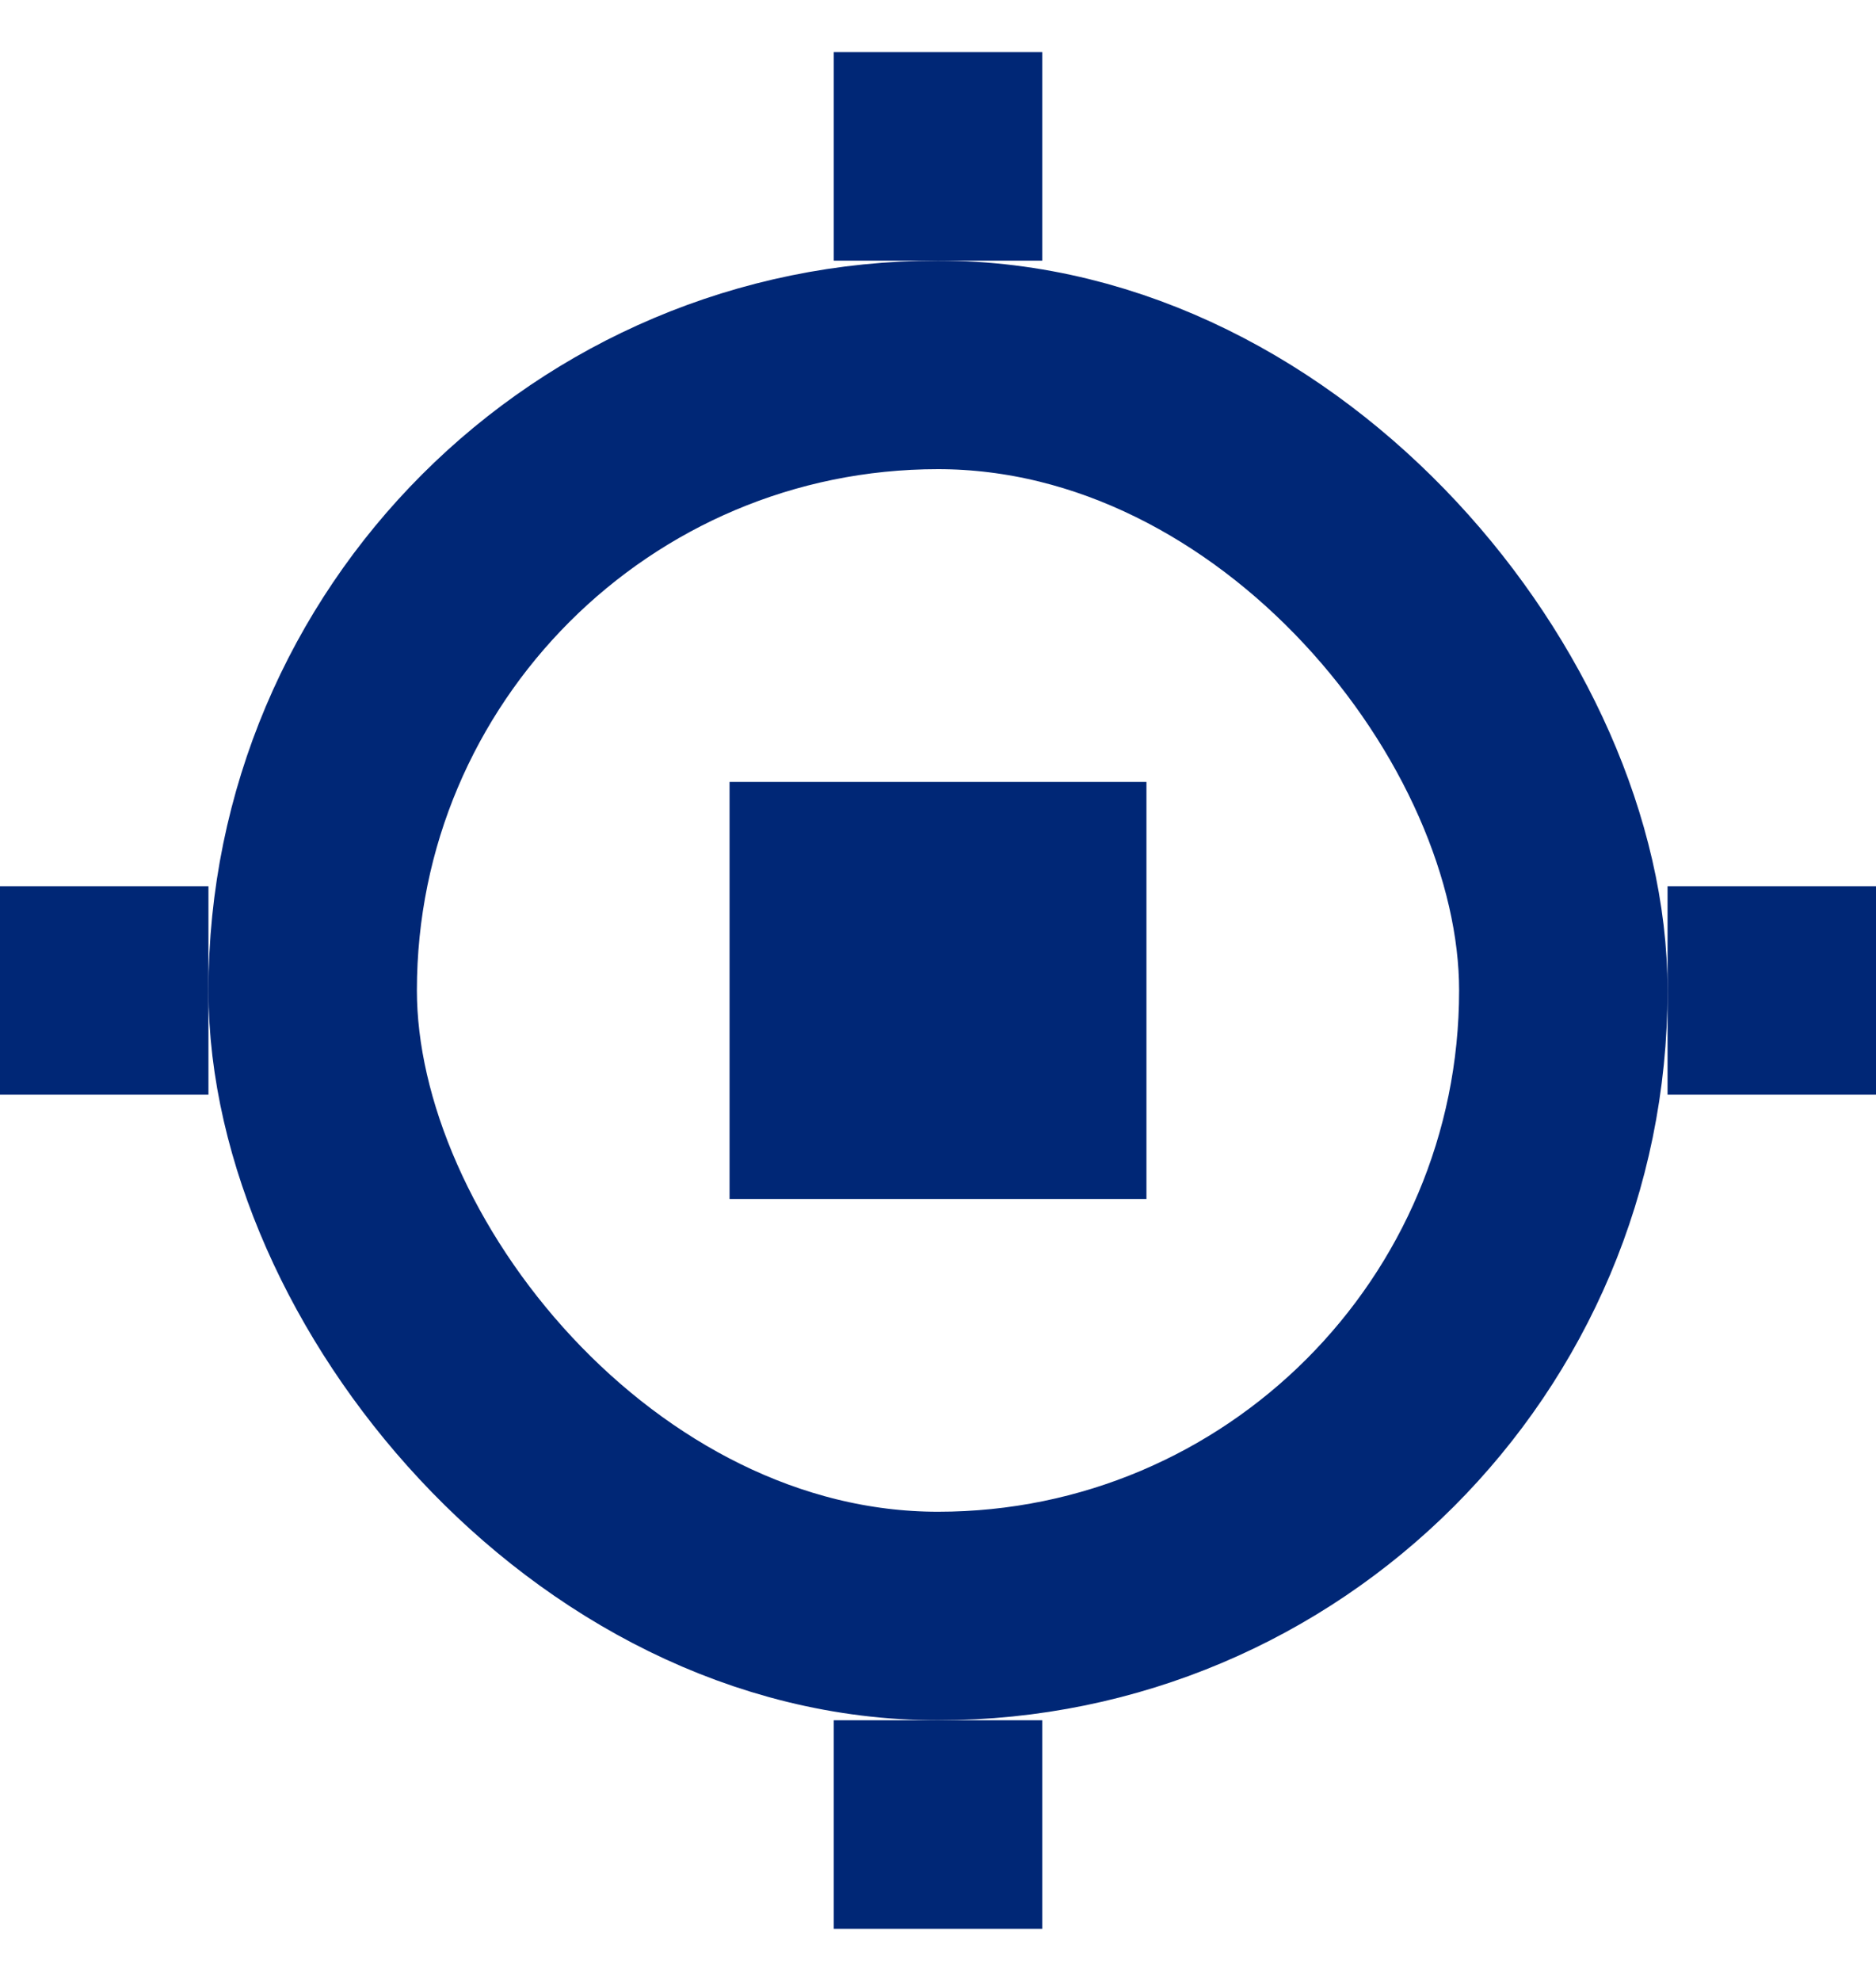 <svg width="18" height="19" viewBox="0 0 18 19" fill="none" xmlns="http://www.w3.org/2000/svg">
    <rect x="3" y="3.5" width="12" height="12" rx="6" stroke="#002776" stroke-width="2"/>
    <path d="M2 9.5H0" stroke="#002776" stroke-width="2"/>
    <path d="M9 16.5L9 18.5" stroke="#002776" stroke-width="2"/>
    <path d="M18 9.5L16 9.5" stroke="#002776" stroke-width="2"/>
    <path d="M9 0.5L9 2.5" stroke="#002776" stroke-width="2"/>
    <path fill-rule="evenodd" clip-rule="evenodd" d="M7 11.5H11V7.5H7V11.5Z" fill="#002776"/>
</svg>
